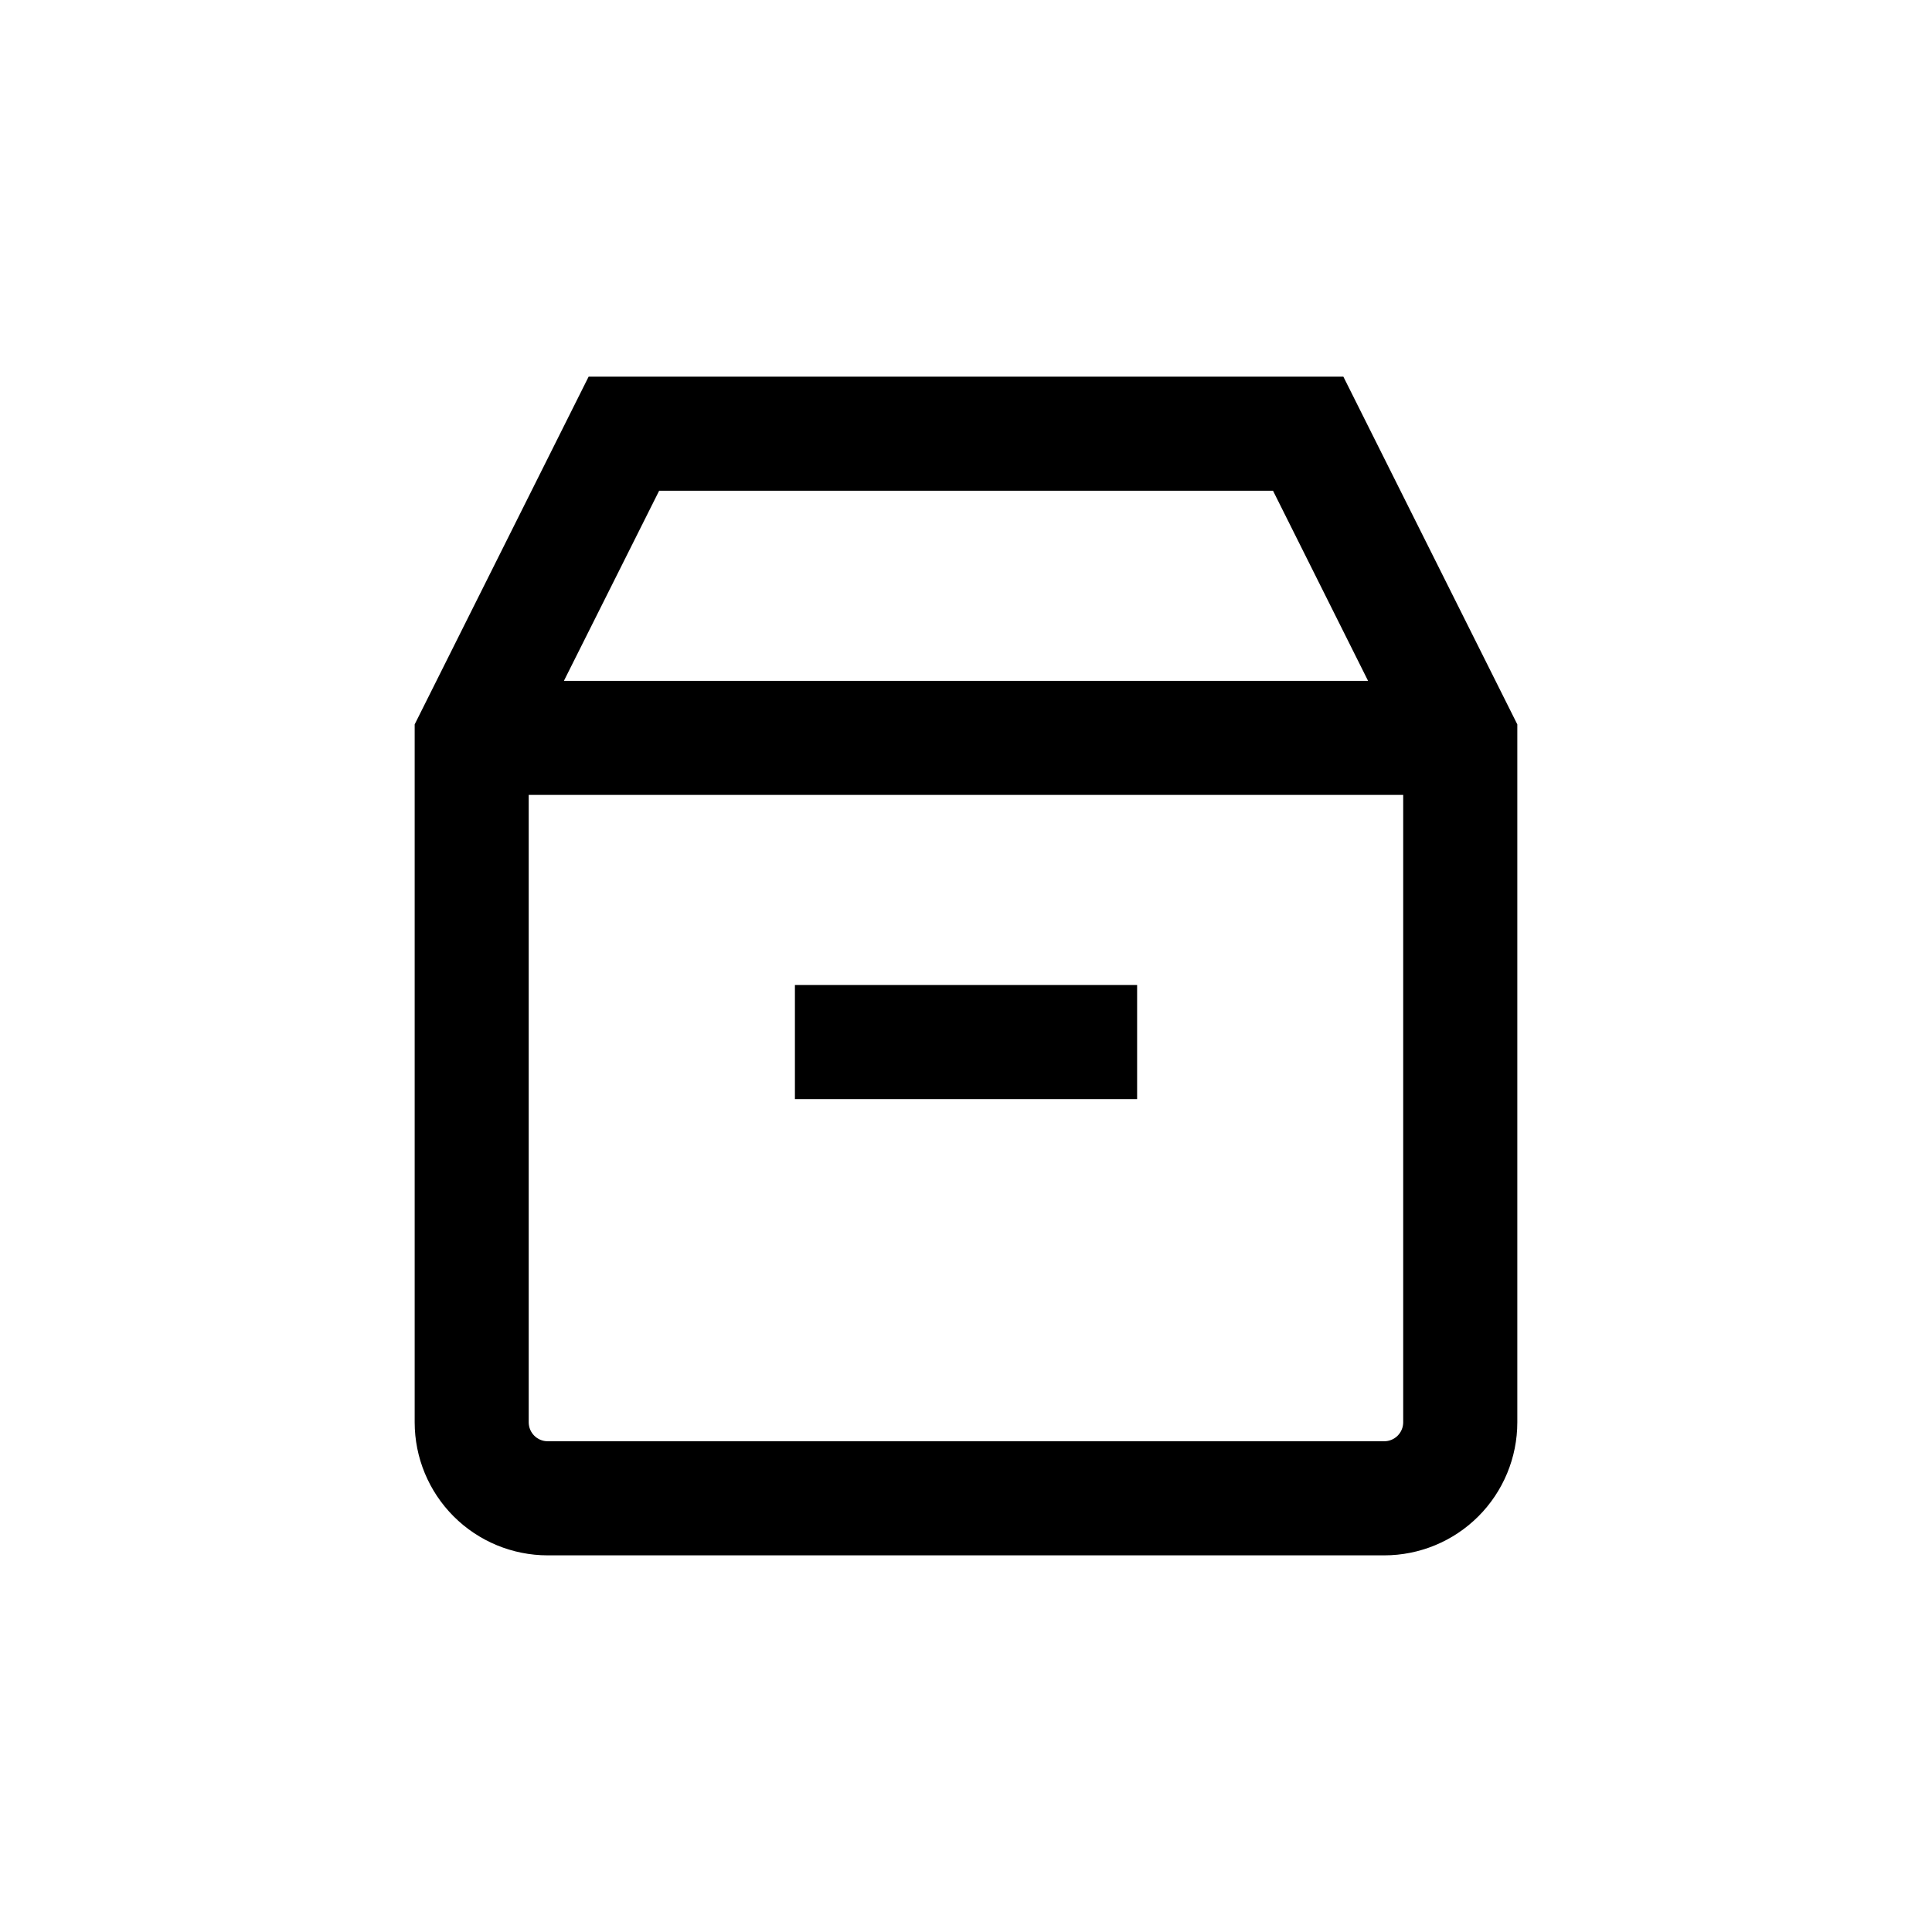 <?xml version="1.0" encoding="UTF-8"?>
<!-- Uploaded to: ICON Repo, www.svgrepo.com, Generator: ICON Repo Mixer Tools -->
<svg fill="#000000" width="800px" height="800px" version="1.1" viewBox="144 144 512 512" xmlns="http://www.w3.org/2000/svg">
 <g>
  <path d="m299.99 243.82-46.098 92.148v184.95c0 9.352 3.715 18.32 10.328 24.938 6.613 6.613 15.586 10.328 24.938 10.328h221.68c9.355 0 18.324-3.715 24.938-10.328 6.613-6.617 10.328-15.586 10.328-24.938v-184.95l-46.098-92.148zm18.691 30.23h162.68l25.191 50.383-213.11-0.004zm192.15 251.9h-221.68c-2.781 0-5.039-2.254-5.039-5.035v-166.26h231.75v166.26c0 1.336-0.531 2.617-1.477 3.562-0.945 0.945-2.227 1.473-3.562 1.473z"/>
  <path d="m354.66 405.04h90.688v30.23h-90.688z"/>
 </g>
</svg>